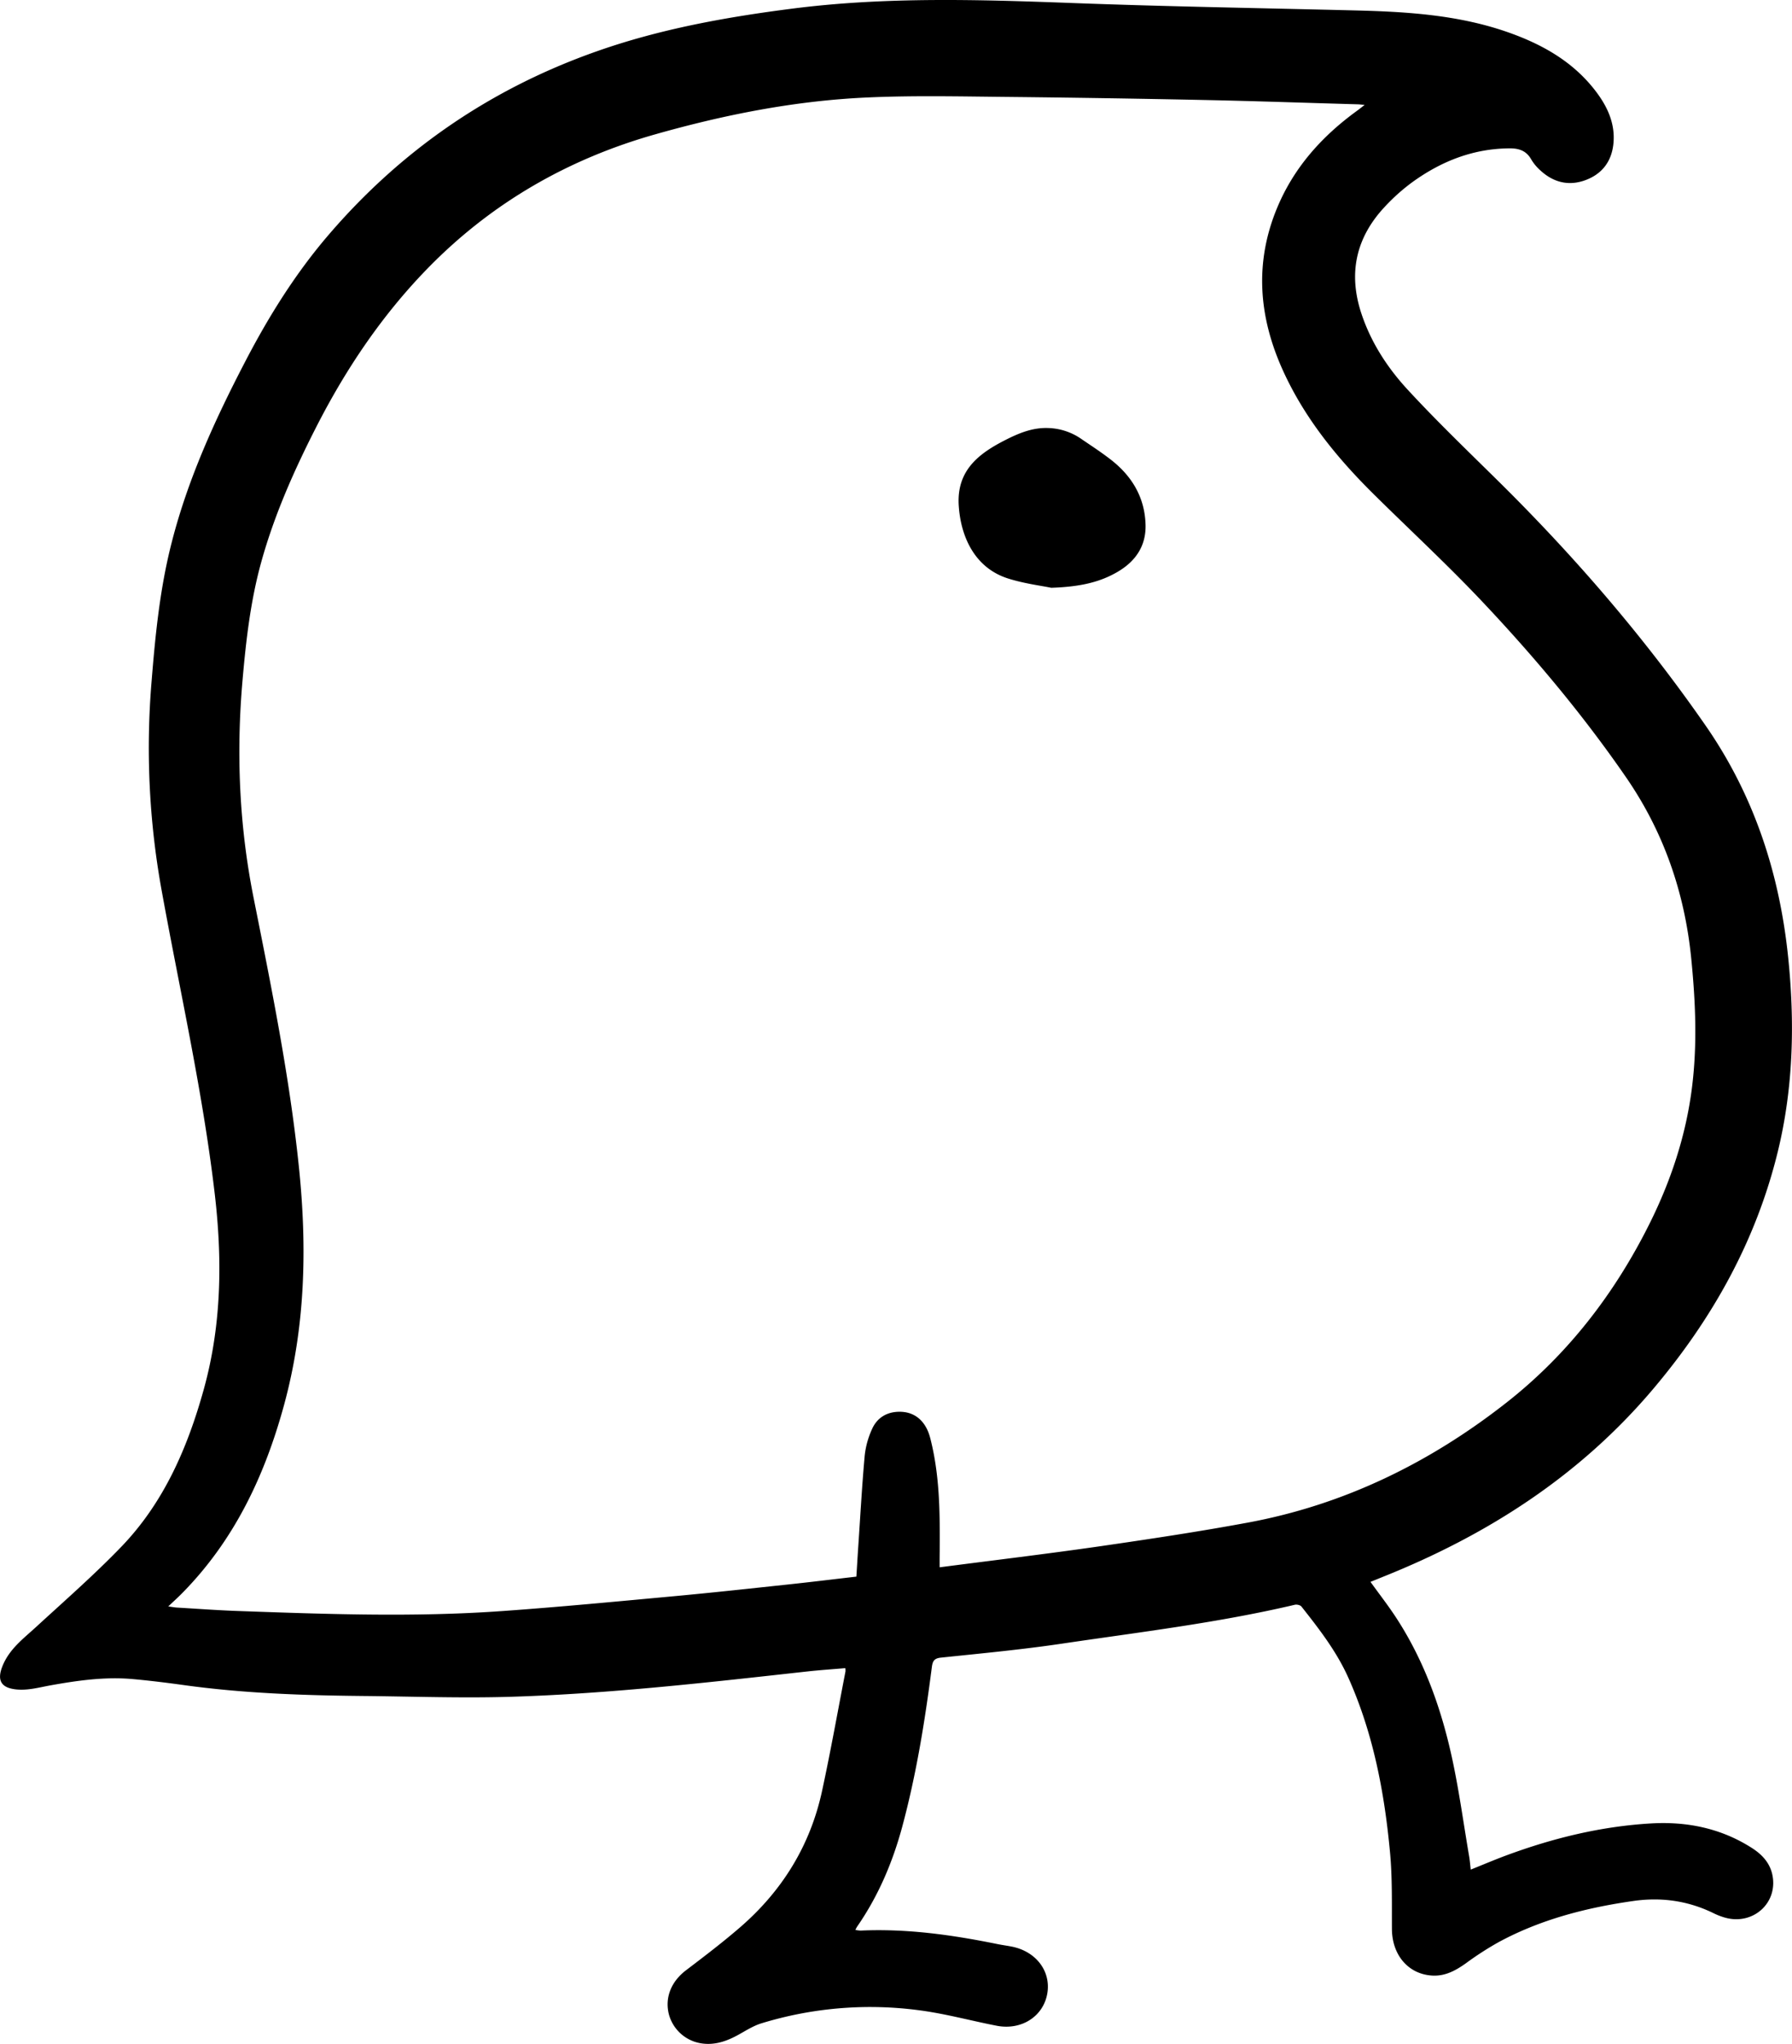 <svg xmlns="http://www.w3.org/2000/svg" viewBox="0 0 1248.58 1423.32"><g id="Layer_2" data-name="Layer 2"><g id="Layer_1-2" data-name="Layer 1"><path d="M954.89,1101.57c6.12,8.5,12.38,16.51,17.92,25,19,29.14,30.76,61.38,38.31,95,5.27,23.51,8.46,47.5,12.53,71.29.49,2.85.7,5.75,1.09,9.08,8.37-3.35,16.34-6.75,24.46-9.77,32.7-12.13,66.34-20.37,101.22-22.39,25-1.45,48.83,3.38,70.3,17.16,7.32,4.7,12.84,10.77,14.37,19.63,3.28,19-13.77,34-32.76,28.93a46.16,46.16,0,0,1-8.14-3.07c-17.84-8.77-36.47-11.46-56.19-8.64-32.77,4.69-64.47,12.81-93.77,28.63a220,220,0,0,0-22.85,14.74c-7.14,5.08-14.52,9.12-23.55,8.57-16.64-1-27.86-14.34-28-32.3-.11-17.79.32-35.68-1.32-53.35-3.89-41.94-11.7-83.08-29.1-121.87-8.2-18.27-20.34-33.92-32.63-49.46-.81-1-3.19-1.58-4.57-1.25-53.31,12.54-107.64,19-161.69,27-28.19,4.2-56.61,6.86-85,9.83-4.84.51-5.74,2.62-6.27,6.72-4.8,37.32-10.77,74.45-20.56,110.82-6.69,24.87-16.68,48.41-31.45,69.72-.4.58-.68,1.24-1.27,2.34a23.7,23.7,0,0,0,3.73.47c32.2-1.47,63.81,3,95.23,9.39,3.37.69,6.81,1.12,10.19,1.8,17,3.44,27.4,17.42,24.52,33-2.93,15.74-18.07,25.4-35.18,22.08-17.64-3.42-35.08-8.21-52.85-10.62a258.63,258.63,0,0,0-111,8.91c-6,1.82-11.43,5.47-17,8.47-7.69,4.13-15.68,6.82-24.54,5.57A27.72,27.72,0,0,1,466,1402.54c-2.87-11.69,1.8-22.78,12-30.51,12.85-9.77,25.72-19.56,37.91-30.12,29.16-25.29,48.61-56.77,56.83-94.6,6-27.67,10.95-55.58,16.35-83.39a12.9,12.9,0,0,0-.11-2.27c-8.83.76-17.62,1.34-26.38,2.3-68.27,7.55-136.54,15.39-205.24,17.6-34.67,1.12-69.42-.17-104.14-.51-41.81-.41-83.56-1.83-125.06-7.58-11.87-1.64-23.78-3.13-35.71-4.2-19.36-1.73-38.56,1-57.46,4.41-8.24,1.49-16.14,3.8-24.59,2.7-9.81-1.29-12.4-6.49-8.87-15.65,4.7-12.22,14.66-19.52,23.74-27.86,19.94-18.31,40.38-36.17,59.15-55.63,29.76-30.83,46.29-69.11,57.6-109.88C154.58,922,155,876,149.4,829.5c-8.48-71.18-24.43-141-37.13-211.4a555.83,555.83,0,0,1-6.62-144c2.61-32.43,5.85-64.75,14-96.41C131,333.24,150,291.83,171.09,251.34c16.22-31.17,34.81-60.92,57.77-87.69Q305.11,74.74,415.58,35.81C459.84,20.18,505.73,11.94,552.11,6,617.48-2.36,683-.29,748.65,2.16,814,4.59,879.46,5.64,944.87,7.28c35.69.89,71.21,3.15,105.3,15,23.88,8.32,45.51,20.31,61.3,40.78,8.41,10.89,14.16,23,12.65,37.26-1.3,12.3-8.06,21-19.67,25.2s-22.23,1.46-31.25-6.9a32.3,32.3,0,0,1-6.26-7.51c-3.36-6-8.33-7.8-14.88-7.79-25.13.06-47.34,8.73-67.43,23.11a135.39,135.39,0,0,0-19.9,17.7c-20,21.41-25.45,46.2-16.19,74.17,6.64,20.07,18,37.55,32,52.78,20.18,21.89,41.7,42.56,62.92,63.48,53.33,52.58,102.07,109,144.84,170.59,33.94,48.86,51.69,103.41,57.66,162,4.59,45.09,3.59,90.05-7.17,134.39-15.15,62.37-45.56,116.68-86.76,165.48-51.22,60.68-115.72,102-188.74,131.15Zm-300.2-10.14c37.7-4.91,74.67-9.32,111.51-14.62,34.51-5,69-10.17,103.28-16.52,67.09-12.43,126.8-41.69,180.18-83.57,42.82-33.6,75.43-76,99.68-124.62,14.91-29.93,25.35-61.39,29.55-94.74,3.77-30,2.47-59.78-.5-89.75-4.57-46-19.21-88.28-45.42-126.3-29.66-43-63.19-83.08-99-121.09-24.51-26.06-50.85-50.41-76.33-75.56-25.65-25.31-48.23-52.82-63.42-85.94-17.4-37.92-20.44-76.22-3.91-115.08,11.69-27.49,31-48.91,55-66.35,1.51-1.1,3-2.27,5.51-4.23-2.53-.23-3.56-.38-4.58-.41-35.61-1-71.21-2.27-106.83-3q-67.61-1.41-135.22-2.13c-33.62-.31-67.31-1.15-100.86.41-49.9,2.31-98.75,12-146.78,25.62-60.89,17.22-114.13,47.85-158.39,93.15-31.71,32.46-56.9,69.78-77.56,110.17-15.58,30.47-29.47,61.65-38.62,94.7-7.43,26.88-10.59,54.48-13,82.23-4.44,50.67-2.31,100.92,7.6,150.85C189,687,201.7,749.27,208.26,812.63c5.8,56,4.55,111.31-10.41,166-13.51,49.39-34.79,94.31-71.23,131.11-2.78,2.8-5.71,5.45-9.37,8.93,2.94.4,4.5.71,6.08.8,14.15.83,28.3,1.88,42.46,2.38,61.58,2.19,123.19,4.43,184.74,0,39.86-2.84,79.66-6.66,119.45-10.33,26.59-2.46,53.14-5.37,79.7-8.2,15.51-1.66,31-3.56,47-5.4.46-7.34.87-14.38,1.35-21.41,1.42-21,2.57-42.07,4.47-63a59.51,59.51,0,0,1,5.06-18.26c3.5-7.95,10.31-12.11,19.12-12.14s15.35,4.28,19.2,12.08c1.74,3.52,2.62,7.52,3.5,11.39,5.48,24.32,5.52,49.05,5.37,73.79C654.67,1083.82,654.69,1087.24,654.69,1091.43Z"/><path d="M732.45,409.32c-6.9-1.44-18.86-2.91-30.15-6.5C679,395.4,669.38,373.57,668,352.08c-1.58-24.67,14.15-36.44,33.15-46,9.28-4.66,18.69-8.49,29.57-8a42.47,42.47,0,0,1,22.76,7.64c7,4.78,14.16,9.41,20.83,14.64,14.57,11.42,23.34,26.22,23.86,45.07.4,14.64-6.86,25.27-19.08,32.55C766.33,405.58,752.22,408.65,732.45,409.32Z"/></g></g></svg>